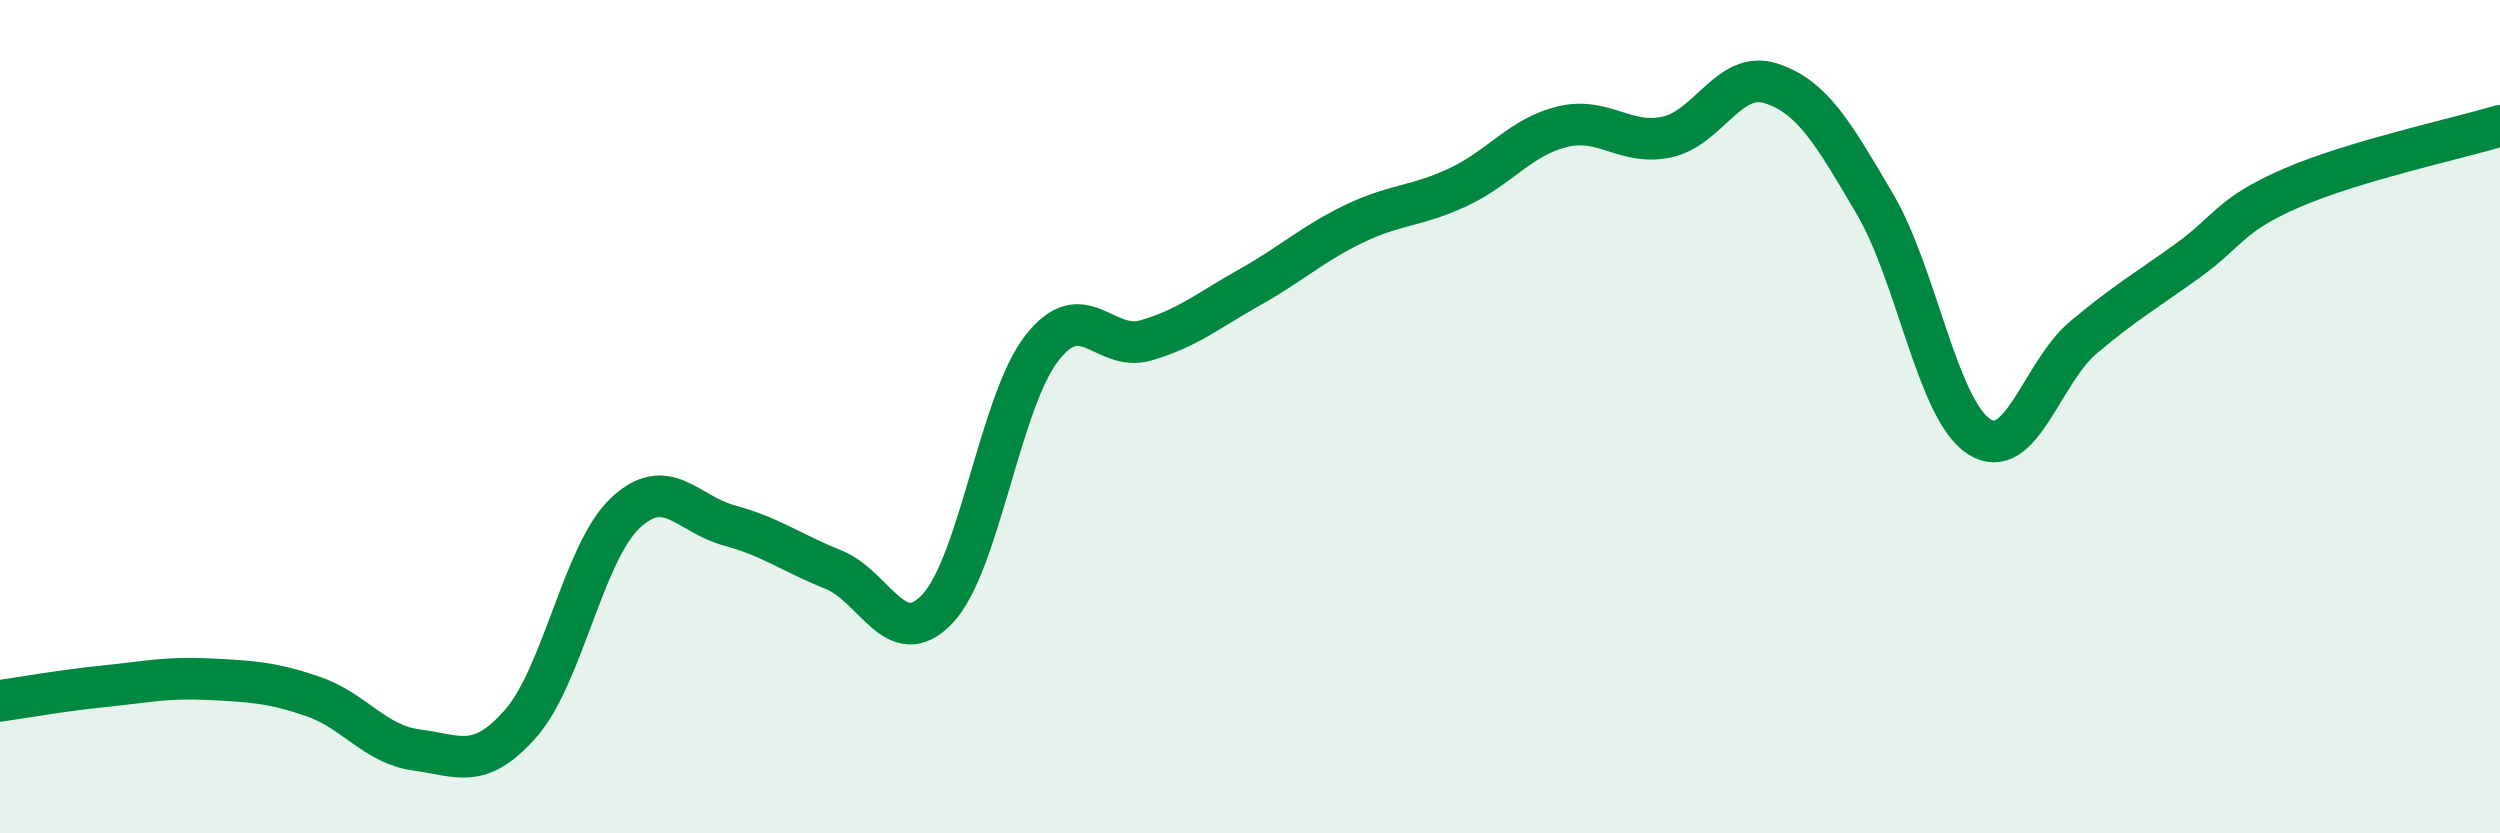 
    <svg width="60" height="20" viewBox="0 0 60 20" xmlns="http://www.w3.org/2000/svg">
      <path
        d="M 0,16.82 C 0.5,16.75 1.5,16.57 2.5,16.47 C 3.5,16.37 4,16.25 5,16.3 C 6,16.35 6.5,16.37 7.5,16.71 C 8.5,17.05 9,17.87 10,18 C 11,18.13 11.5,18.5 12.5,17.36 C 13.5,16.22 14,13.27 15,12.32 C 16,11.37 16.5,12.34 17.5,12.61 C 18.5,12.88 19,13.27 20,13.67 C 21,14.07 21.5,15.67 22.5,14.61 C 23.5,13.55 24,9.65 25,8.36 C 26,7.07 26.5,8.46 27.5,8.17 C 28.5,7.88 29,7.45 30,6.89 C 31,6.33 31.5,5.85 32.5,5.37 C 33.5,4.89 34,4.96 35,4.49 C 36,4.02 36.5,3.28 37.5,3.04 C 38.5,2.8 39,3.5 40,3.29 C 41,3.08 41.5,1.68 42.5,2 C 43.5,2.32 44,3.2 45,4.9 C 46,6.6 46.5,9.84 47.5,10.48 C 48.5,11.12 49,8.94 50,8.1 C 51,7.26 51.5,6.98 52.5,6.26 C 53.5,5.54 53.5,5.16 55,4.51 C 56.5,3.86 59,3.32 60,3.02L60 20L0 20Z"
        fill="#008740"
        opacity="0.1"
        stroke-linecap="round"
        stroke-linejoin="round"
      />
      <path
        d="M 0,16.82 C 0.5,16.75 1.5,16.57 2.5,16.47 C 3.5,16.37 4,16.25 5,16.3 C 6,16.35 6.5,16.37 7.5,16.71 C 8.5,17.05 9,17.87 10,18 C 11,18.13 11.5,18.5 12.5,17.36 C 13.5,16.22 14,13.27 15,12.32 C 16,11.37 16.5,12.34 17.5,12.61 C 18.5,12.88 19,13.27 20,13.67 C 21,14.07 21.5,15.67 22.5,14.61 C 23.5,13.55 24,9.65 25,8.36 C 26,7.07 26.5,8.46 27.5,8.17 C 28.5,7.88 29,7.45 30,6.89 C 31,6.33 31.5,5.85 32.5,5.37 C 33.5,4.89 34,4.96 35,4.49 C 36,4.02 36.5,3.28 37.5,3.04 C 38.5,2.8 39,3.5 40,3.29 C 41,3.08 41.5,1.68 42.5,2 C 43.5,2.32 44,3.2 45,4.9 C 46,6.6 46.5,9.84 47.5,10.48 C 48.5,11.12 49,8.94 50,8.1 C 51,7.26 51.5,6.98 52.5,6.26 C 53.5,5.54 53.5,5.16 55,4.51 C 56.5,3.86 59,3.32 60,3.02"
        stroke="#008740"
        stroke-width="1"
        fill="none"
        stroke-linecap="round"
        stroke-linejoin="round"
      />
    </svg>
  